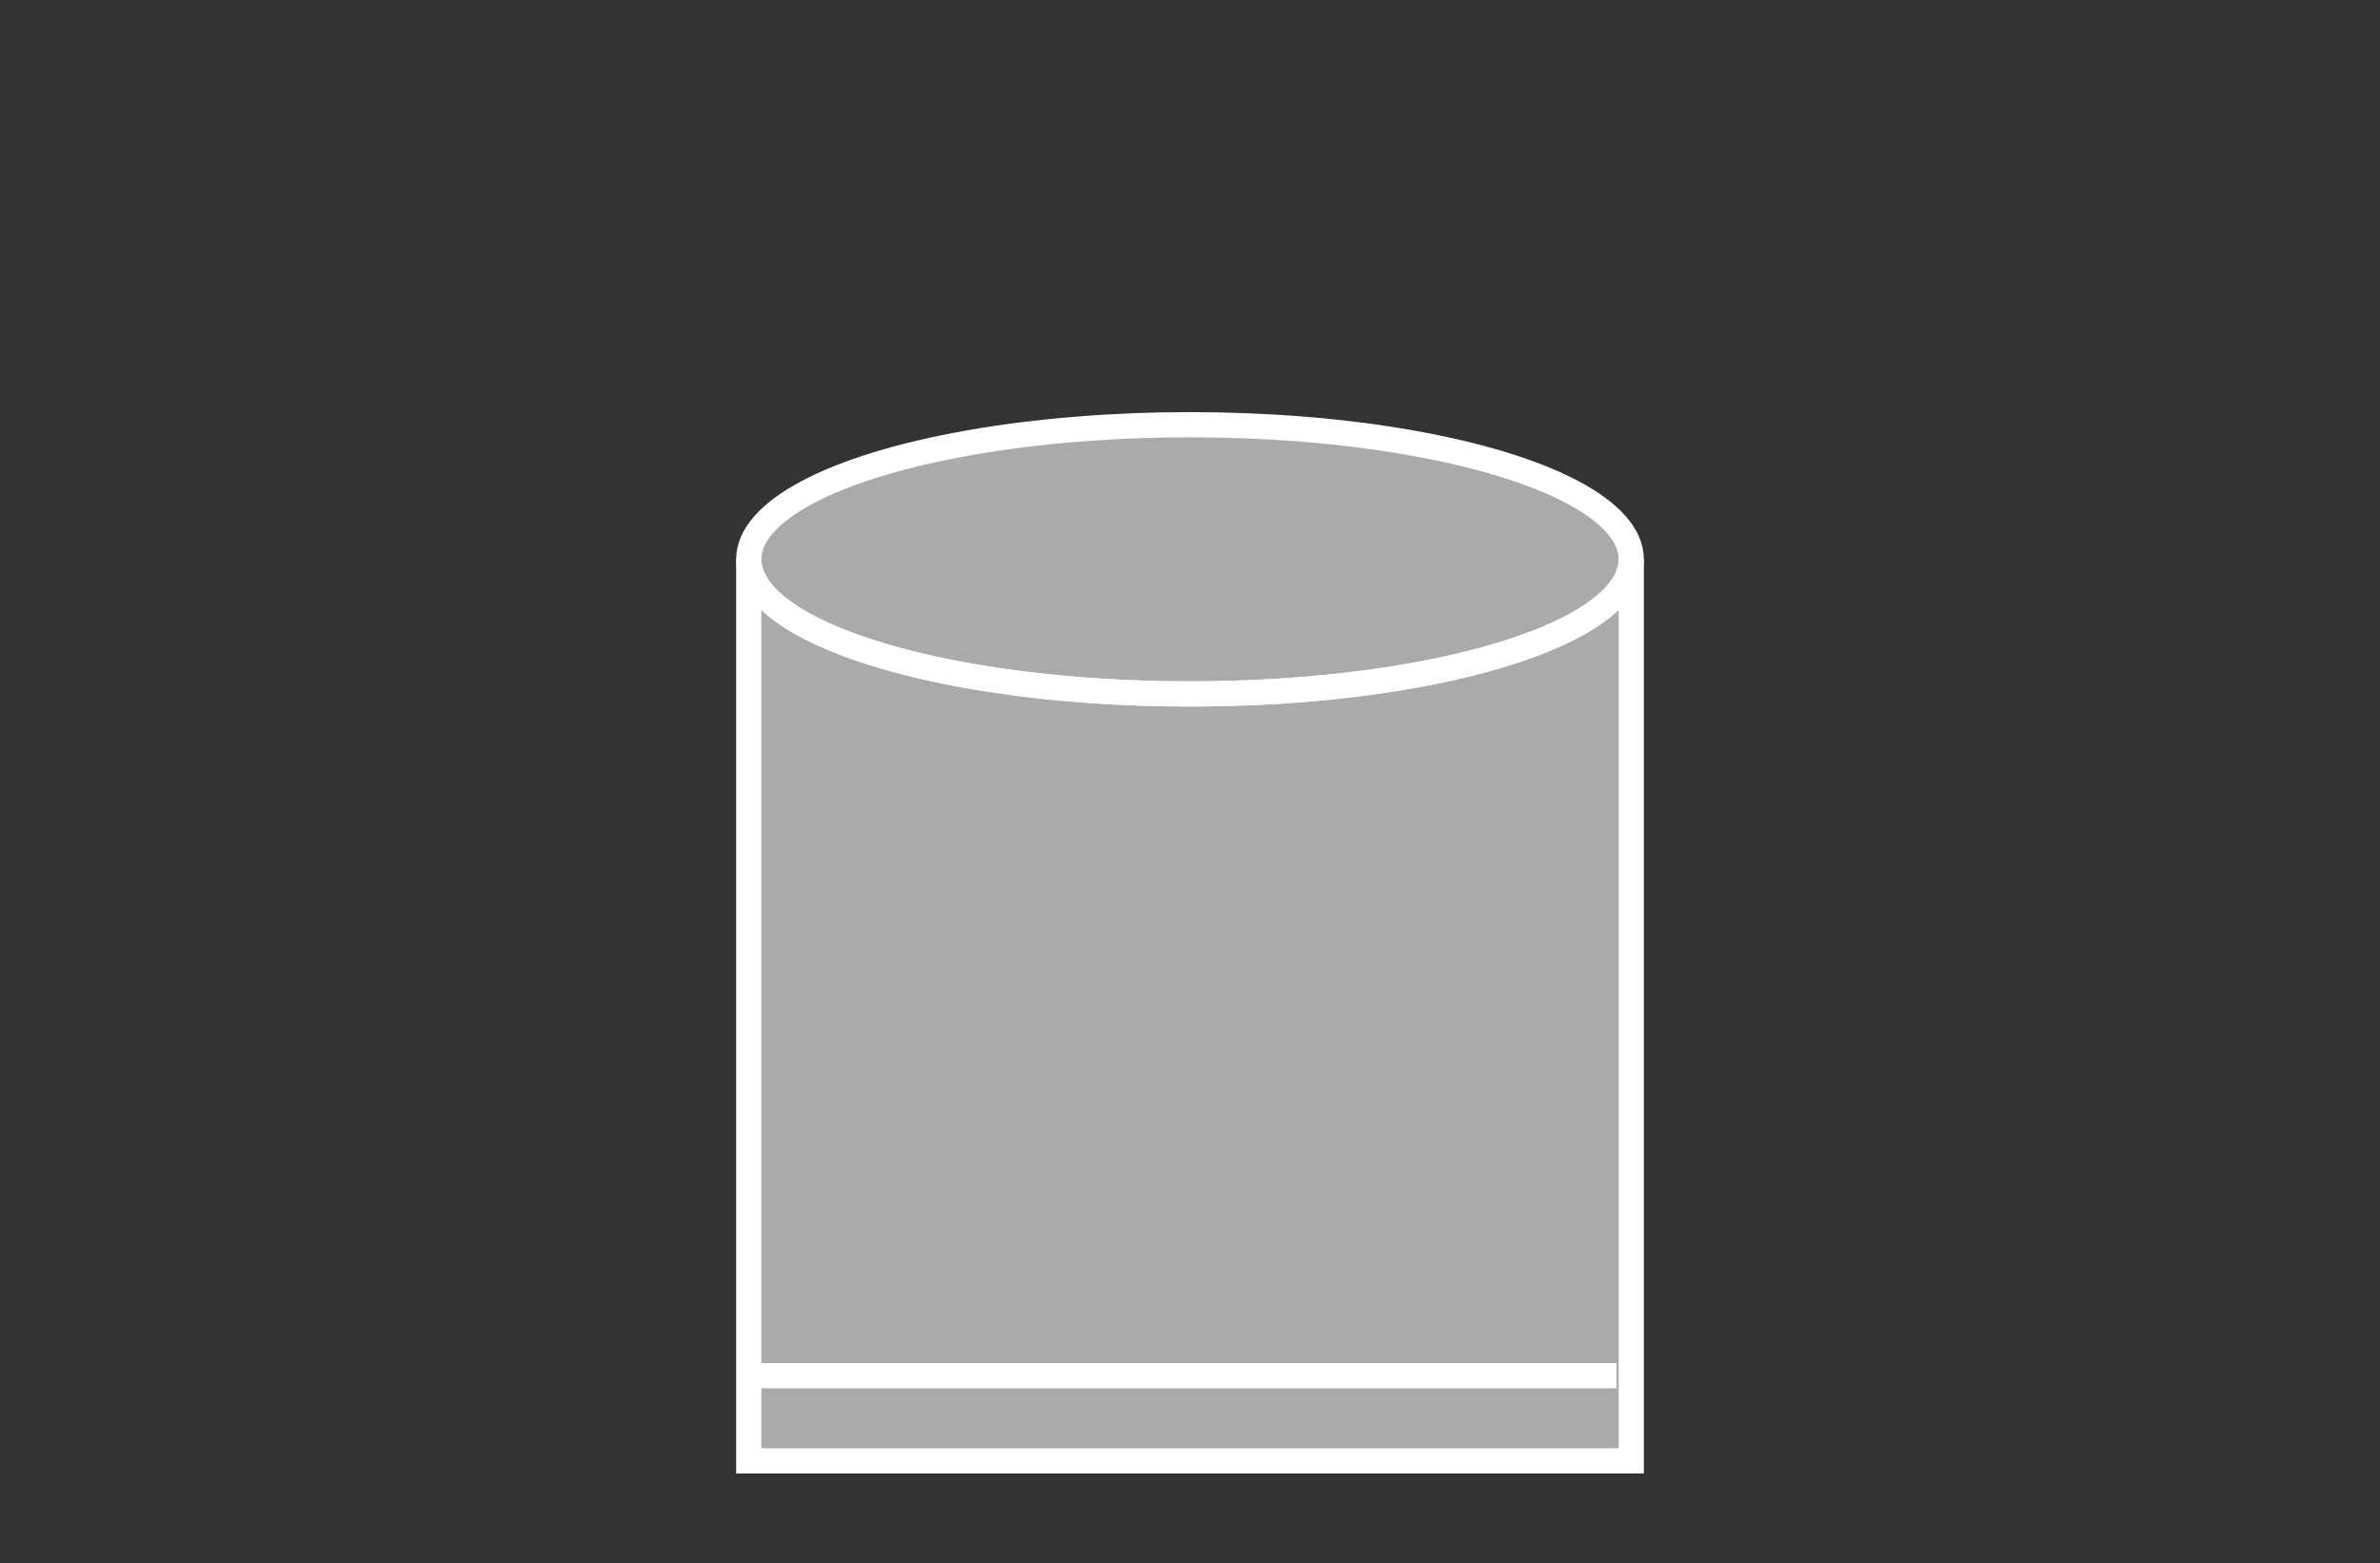 <?xml version="1.0" encoding="UTF-8"?>
<svg id="_圖層_1" xmlns="http://www.w3.org/2000/svg" version="1.1" viewBox="0 0 274 180">
  <rect x="0" y="0" width="274" height="180" fill="#333333" stroke="none"/>
  <!-- Generator: Adobe Illustrator 29.1.0, SVG Export Plug-In . SVG Version: 2.1.0 Build 142)  -->
  <defs>
    <style>
      .st0 {
        fill: none;
        stroke: #fff;
        stroke-miterlimit: 10;
        stroke-width: 2.9px;
      }

      .st1 {
        fill: #a9aaaa;
      }
    </style>
  </defs>
  <g>
    <path class="st1" d="M137,79.9c-28,0-50.8-6.9-50.8-15.5v103.8h101.6v-103.8c0,8.6-22.8,15.5-50.8,15.5h0Z"/>
    <ellipse class="st1" cx="137" cy="64.4" rx="50.8" ry="15.5"/>
  </g>
  <g>
    <path class="st0" d="M137,79.9c-28,0-50.8-6.9-50.8-15.5v103.8h101.6v-103.8c0,8.6-22.8,15.5-50.8,15.5h0Z"/>
    <ellipse class="st0" cx="137" cy="64.4" rx="50.8" ry="15.5"/>
    <line class="st0" x1="87.5" y1="158.4" x2="186.1" y2="158.4"/>
  </g>
</svg>